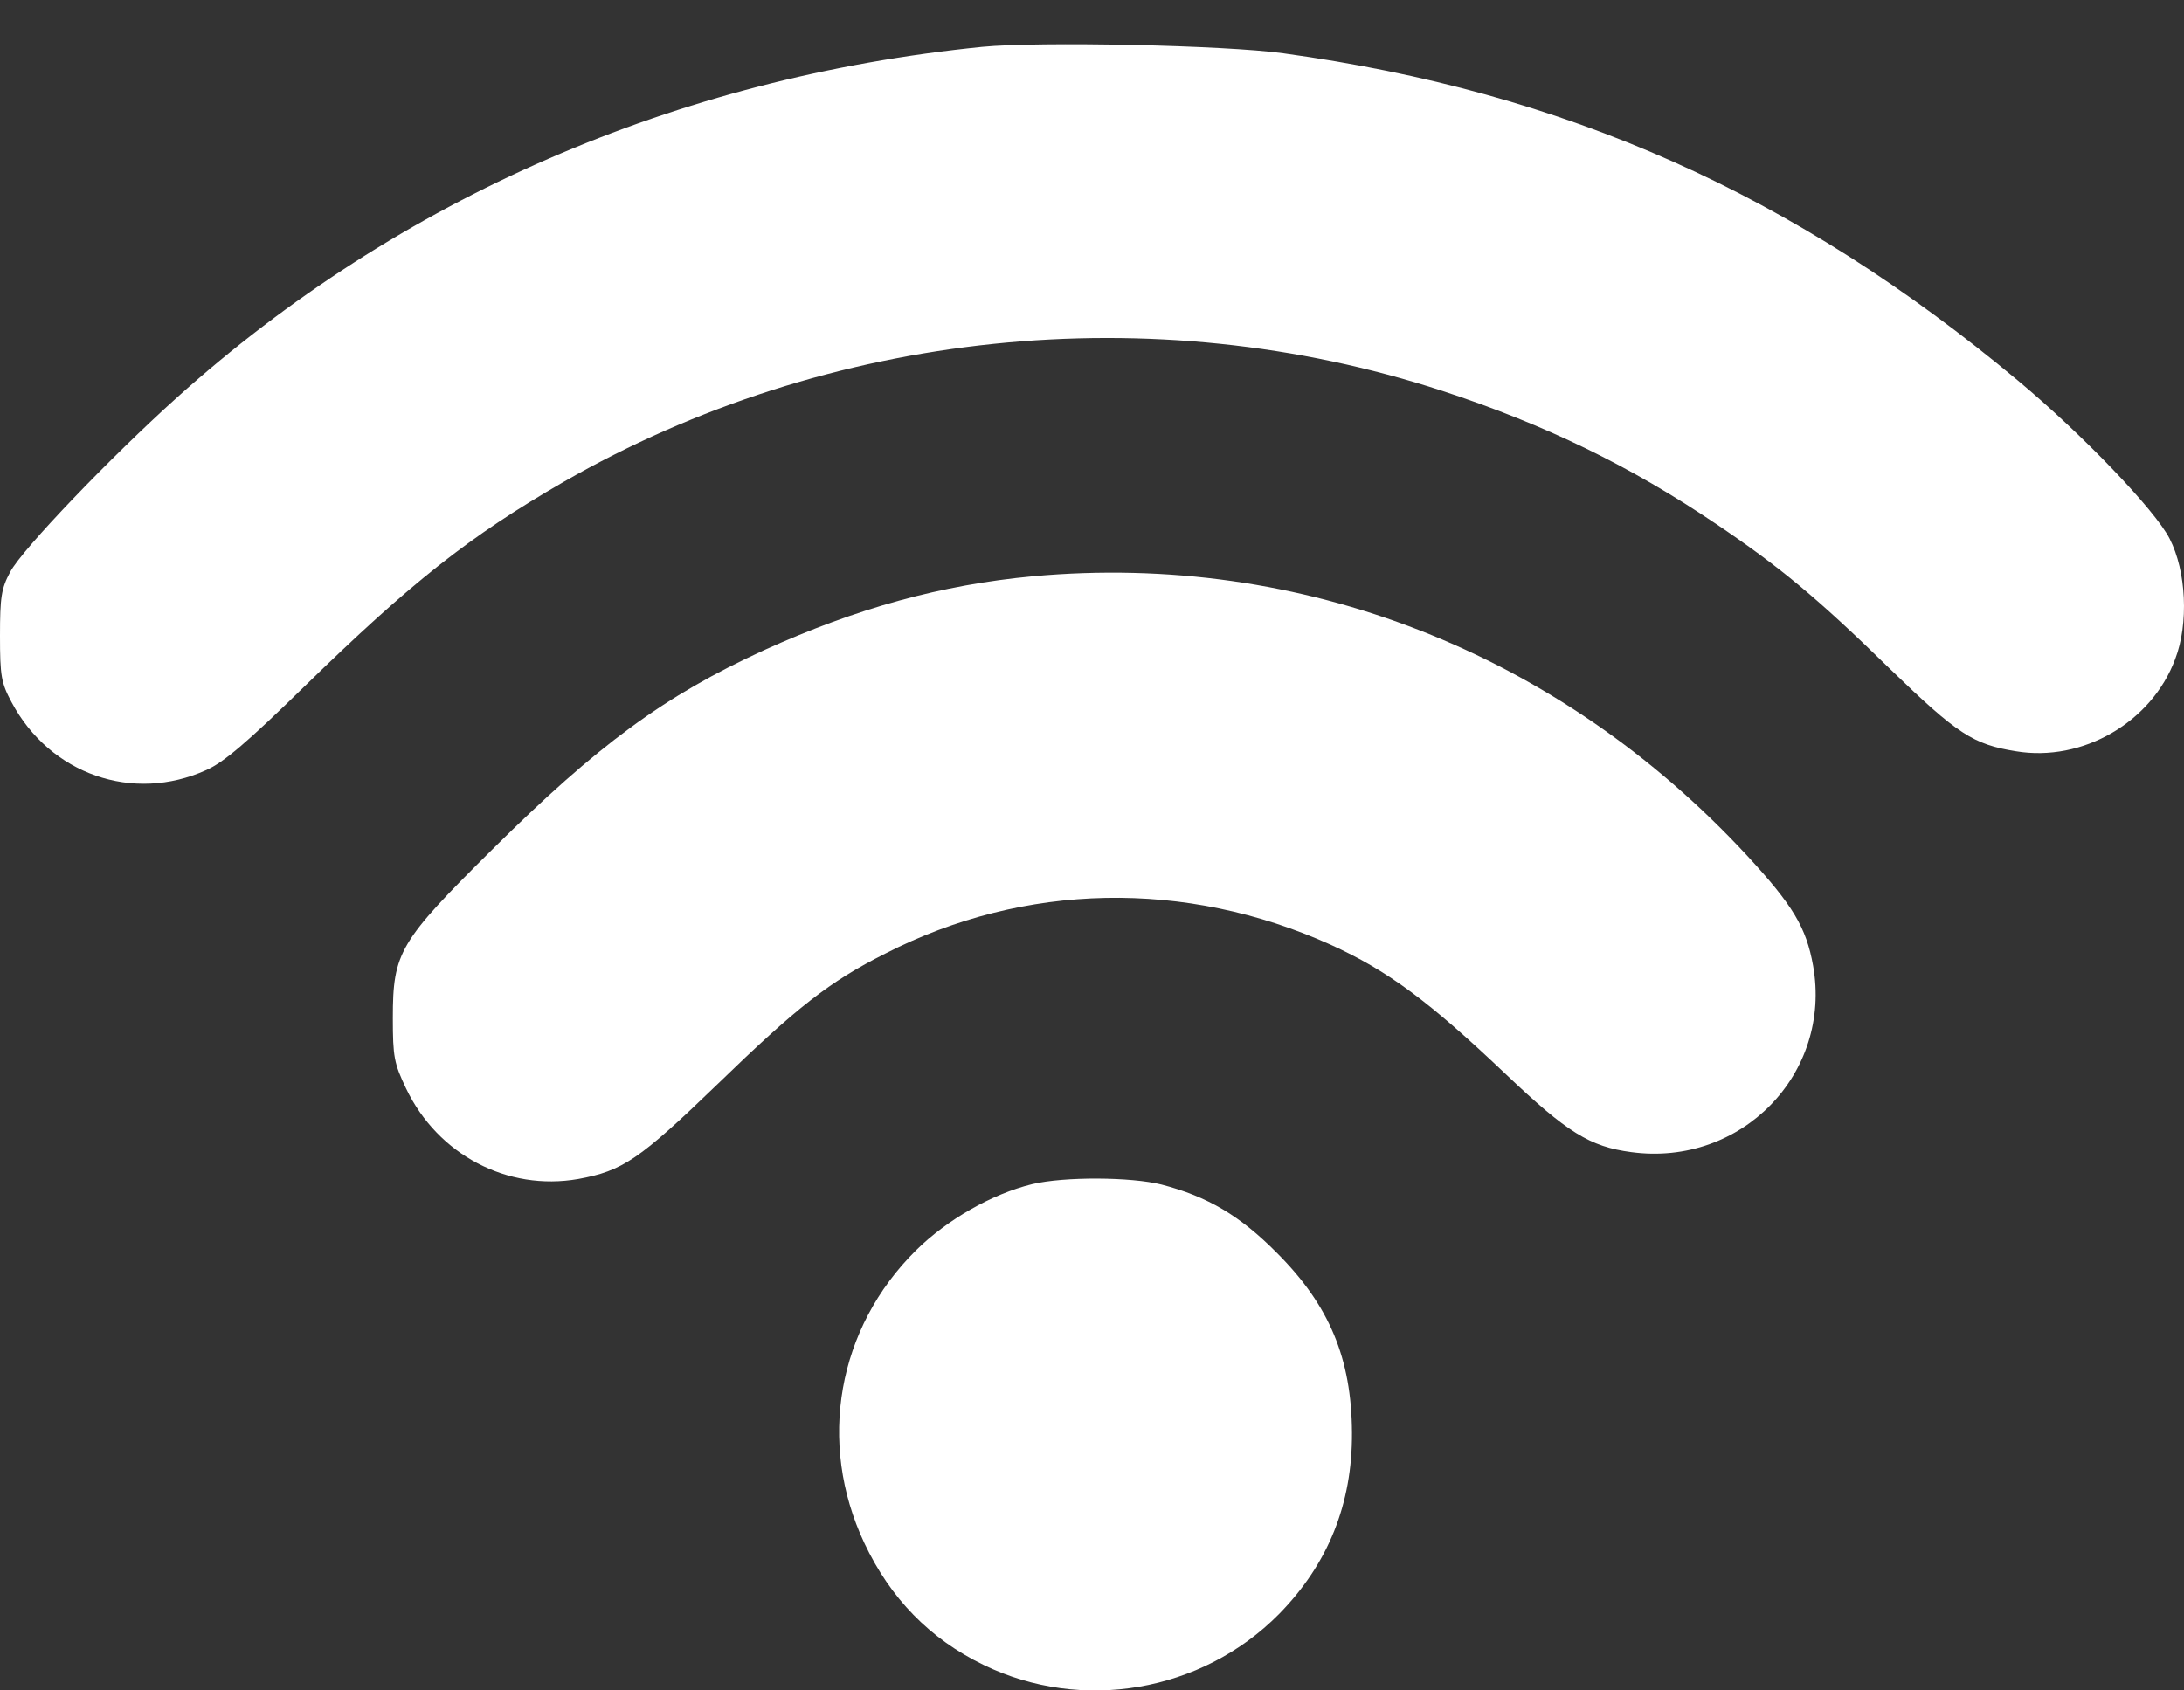 <?xml version="1.0" encoding="UTF-8"?> <svg xmlns="http://www.w3.org/2000/svg" width="31" height="24" viewBox="0 0 31 24" fill="none"><rect x="0" y="0" width="31" height="24" fill="#333333" stroke="none"/><path d="M13.941 0.665C9.595 1.102 5.667 2.811 2.515 5.641C1.576 6.484 0.309 7.805 0.145 8.12C0.018 8.357 0 8.478 0 9.03C0 9.599 0.018 9.696 0.164 9.969C0.709 10.993 1.885 11.405 2.928 10.933C3.176 10.824 3.509 10.539 4.322 9.745C5.831 8.272 6.667 7.611 8.001 6.841C11.758 4.684 16.353 4.205 20.474 5.55C21.935 6.029 23.141 6.617 24.353 7.435C25.263 8.048 25.796 8.49 26.832 9.502C27.784 10.424 28.008 10.569 28.614 10.666C29.56 10.824 30.542 10.254 30.875 9.357C31.069 8.854 31.033 8.108 30.796 7.648C30.59 7.242 29.554 6.163 28.645 5.405C25.463 2.75 22.226 1.308 18.213 0.756C17.389 0.641 14.747 0.586 13.941 0.665Z" fill="white"></path><path d="M14.668 8.181C13.365 8.302 12.159 8.635 10.849 9.229C9.431 9.878 8.485 10.575 6.988 12.06C5.667 13.369 5.576 13.521 5.576 14.454C5.576 15.006 5.594 15.097 5.764 15.454C6.213 16.394 7.201 16.915 8.207 16.739C8.837 16.624 9.073 16.466 10.183 15.394C11.316 14.296 11.771 13.939 12.565 13.539C14.54 12.527 16.826 12.484 18.886 13.412C19.698 13.781 20.28 14.212 21.377 15.254C22.244 16.078 22.565 16.279 23.153 16.357C24.717 16.569 26.008 15.242 25.735 13.709C25.638 13.169 25.451 12.854 24.796 12.145C22.123 9.26 18.474 7.835 14.668 8.181Z" fill="white"></path><path d="M14.651 16.812C14.081 16.951 13.444 17.315 13.002 17.752C11.887 18.855 11.596 20.479 12.269 21.909C12.638 22.691 13.196 23.267 13.96 23.637C15.354 24.316 17.057 24.025 18.154 22.916C18.851 22.206 19.196 21.352 19.19 20.34C19.184 19.285 18.869 18.533 18.124 17.788C17.602 17.261 17.142 16.988 16.487 16.818C16.057 16.709 15.105 16.703 14.651 16.812Z" fill="white"></path></svg> 